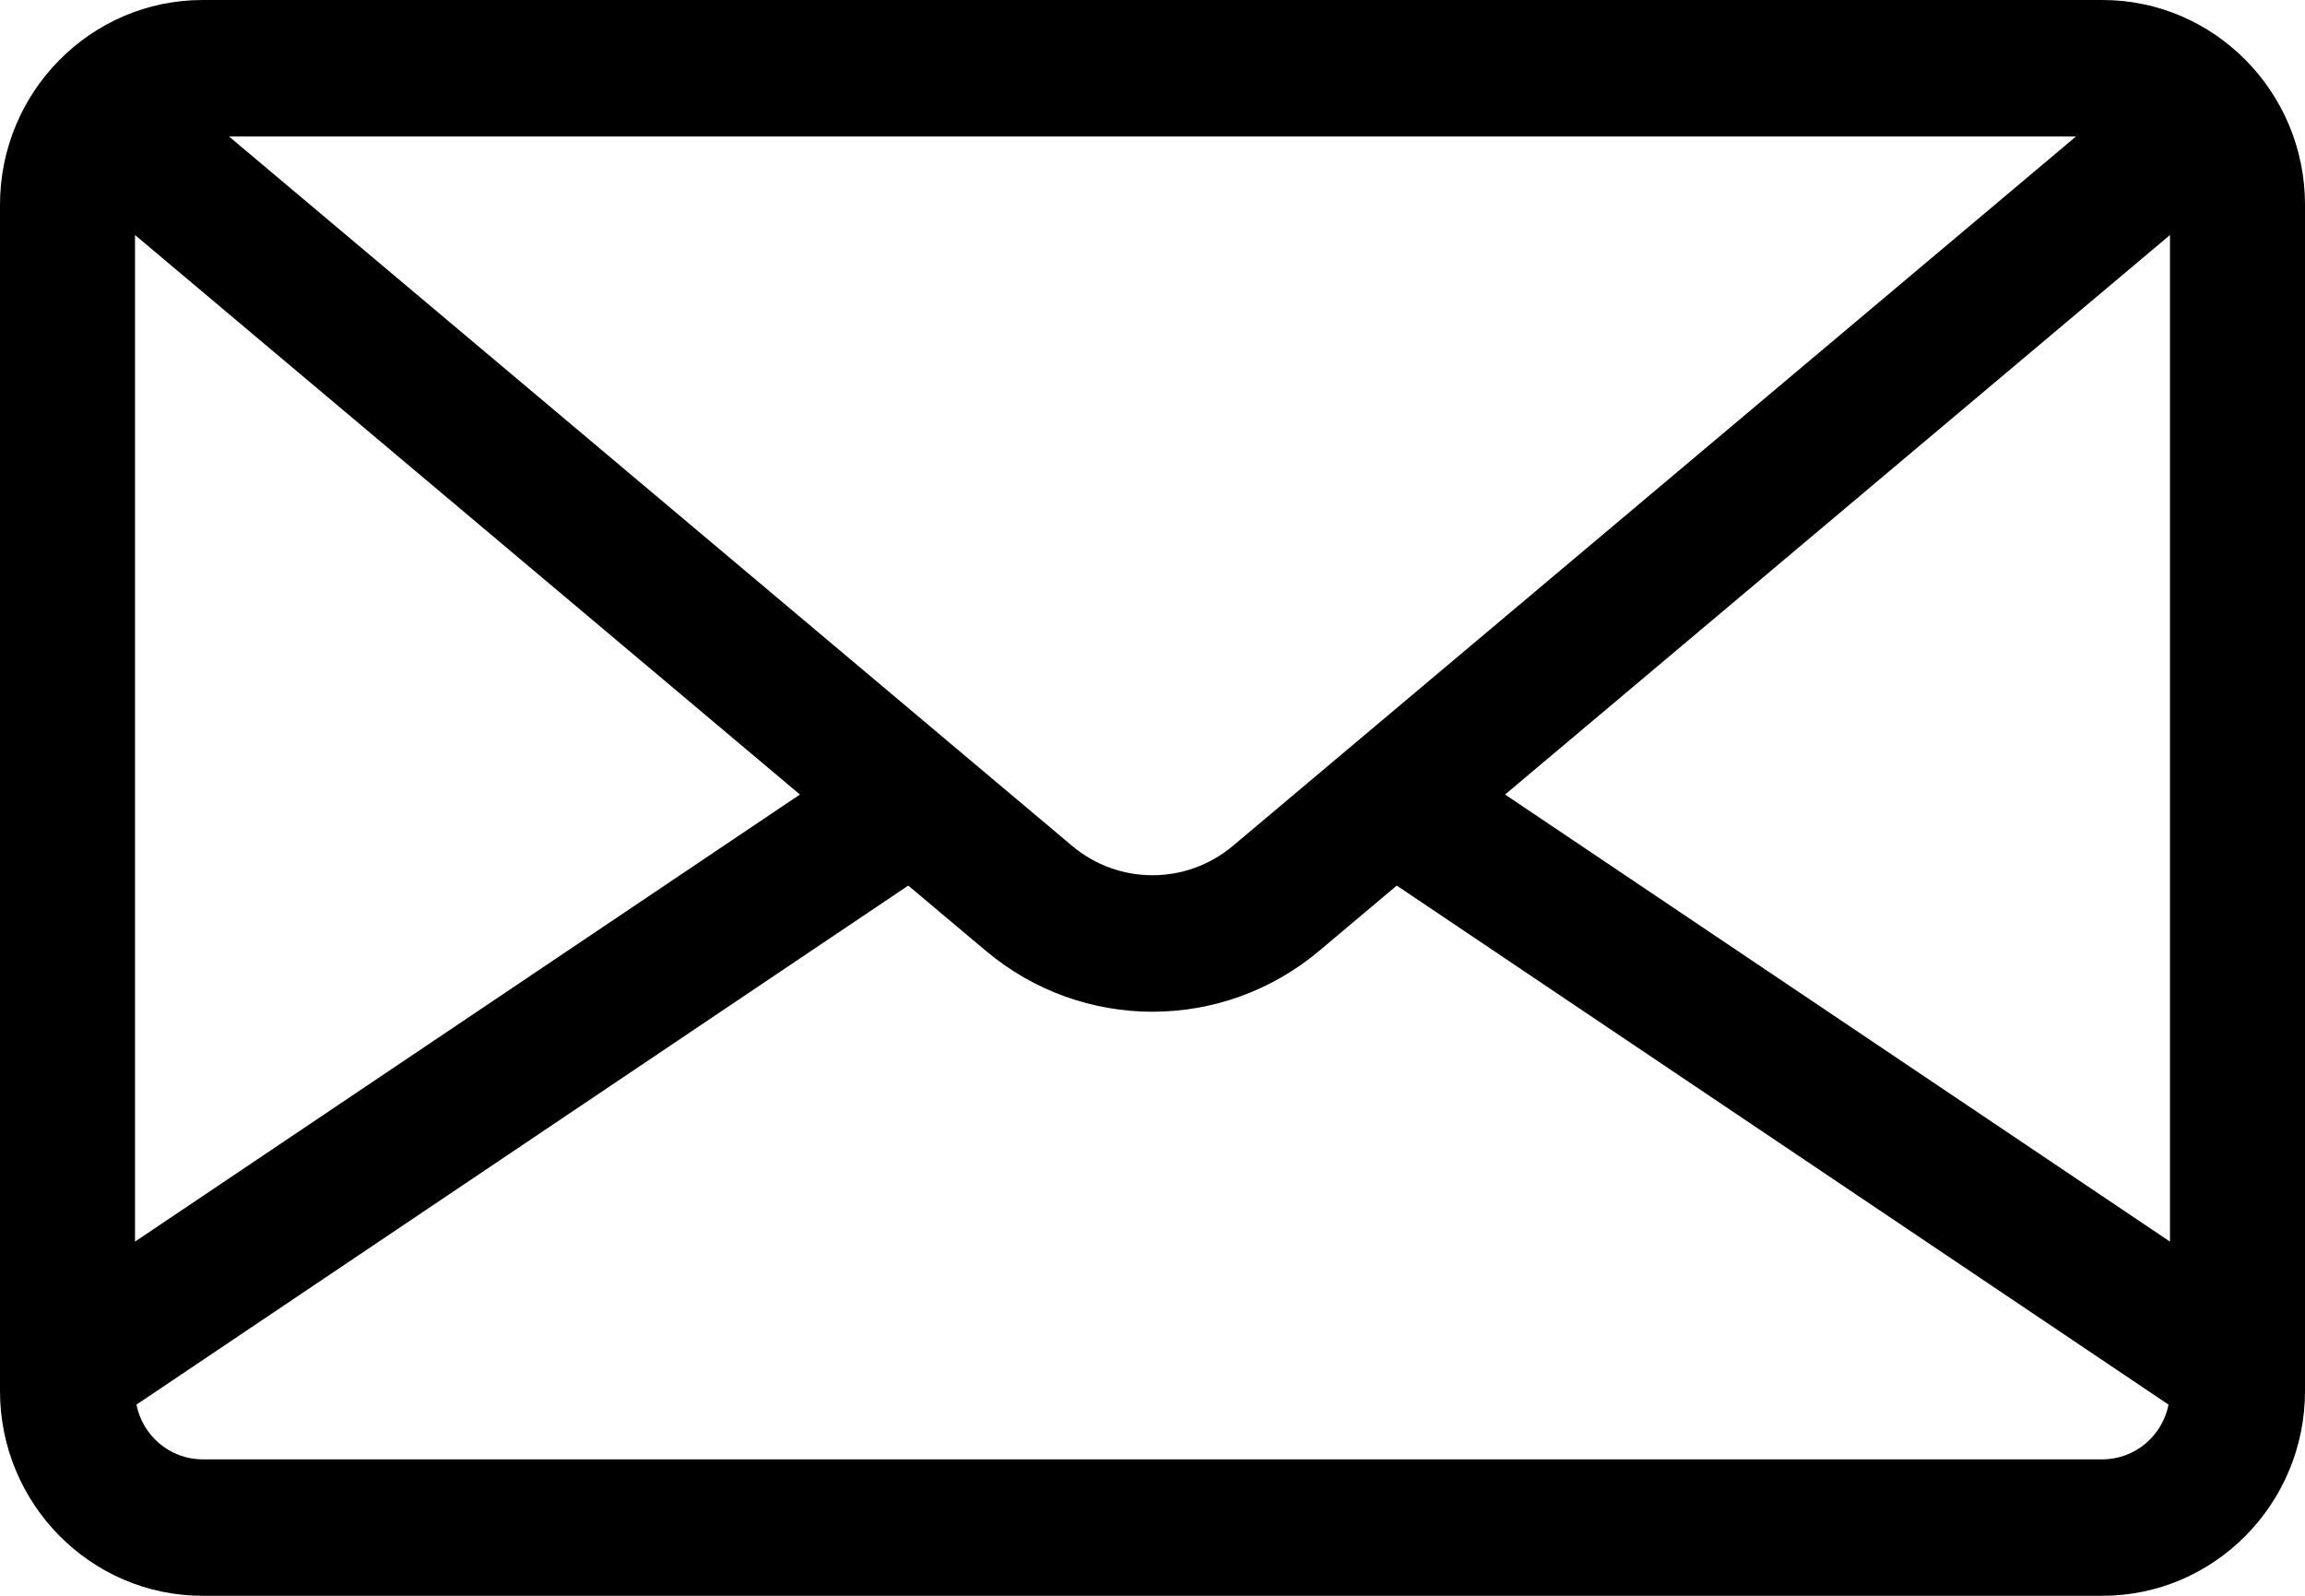 <svg width="26" height="18" viewBox="0 0 26 18" fill="none" xmlns="http://www.w3.org/2000/svg">
<path d="M23.715 0H2.285C1.025 0 0 1.036 0 2.309V15.691C0 16.964 1.025 18 2.285 18H23.715C24.975 18 26 16.964 26 15.691V2.309C26 1.036 24.975 0 23.715 0ZM23.417 1.539L23.112 1.796L13.907 9.541C13.381 9.983 12.619 9.983 12.093 9.541L2.888 1.796L2.583 1.539H23.417ZM1.523 2.651L9.023 8.962L1.523 14.005V2.651ZM23.715 16.461H2.285C1.917 16.461 1.609 16.195 1.539 15.844L10.245 9.989L11.119 10.724C11.664 11.183 12.332 11.412 13 11.412C13.668 11.412 14.336 11.183 14.882 10.724L15.755 9.989L24.461 15.844C24.391 16.195 24.083 16.461 23.715 16.461ZM24.477 14.005L16.977 8.962L24.477 2.651V14.005Z" fill="black"/>
</svg>
